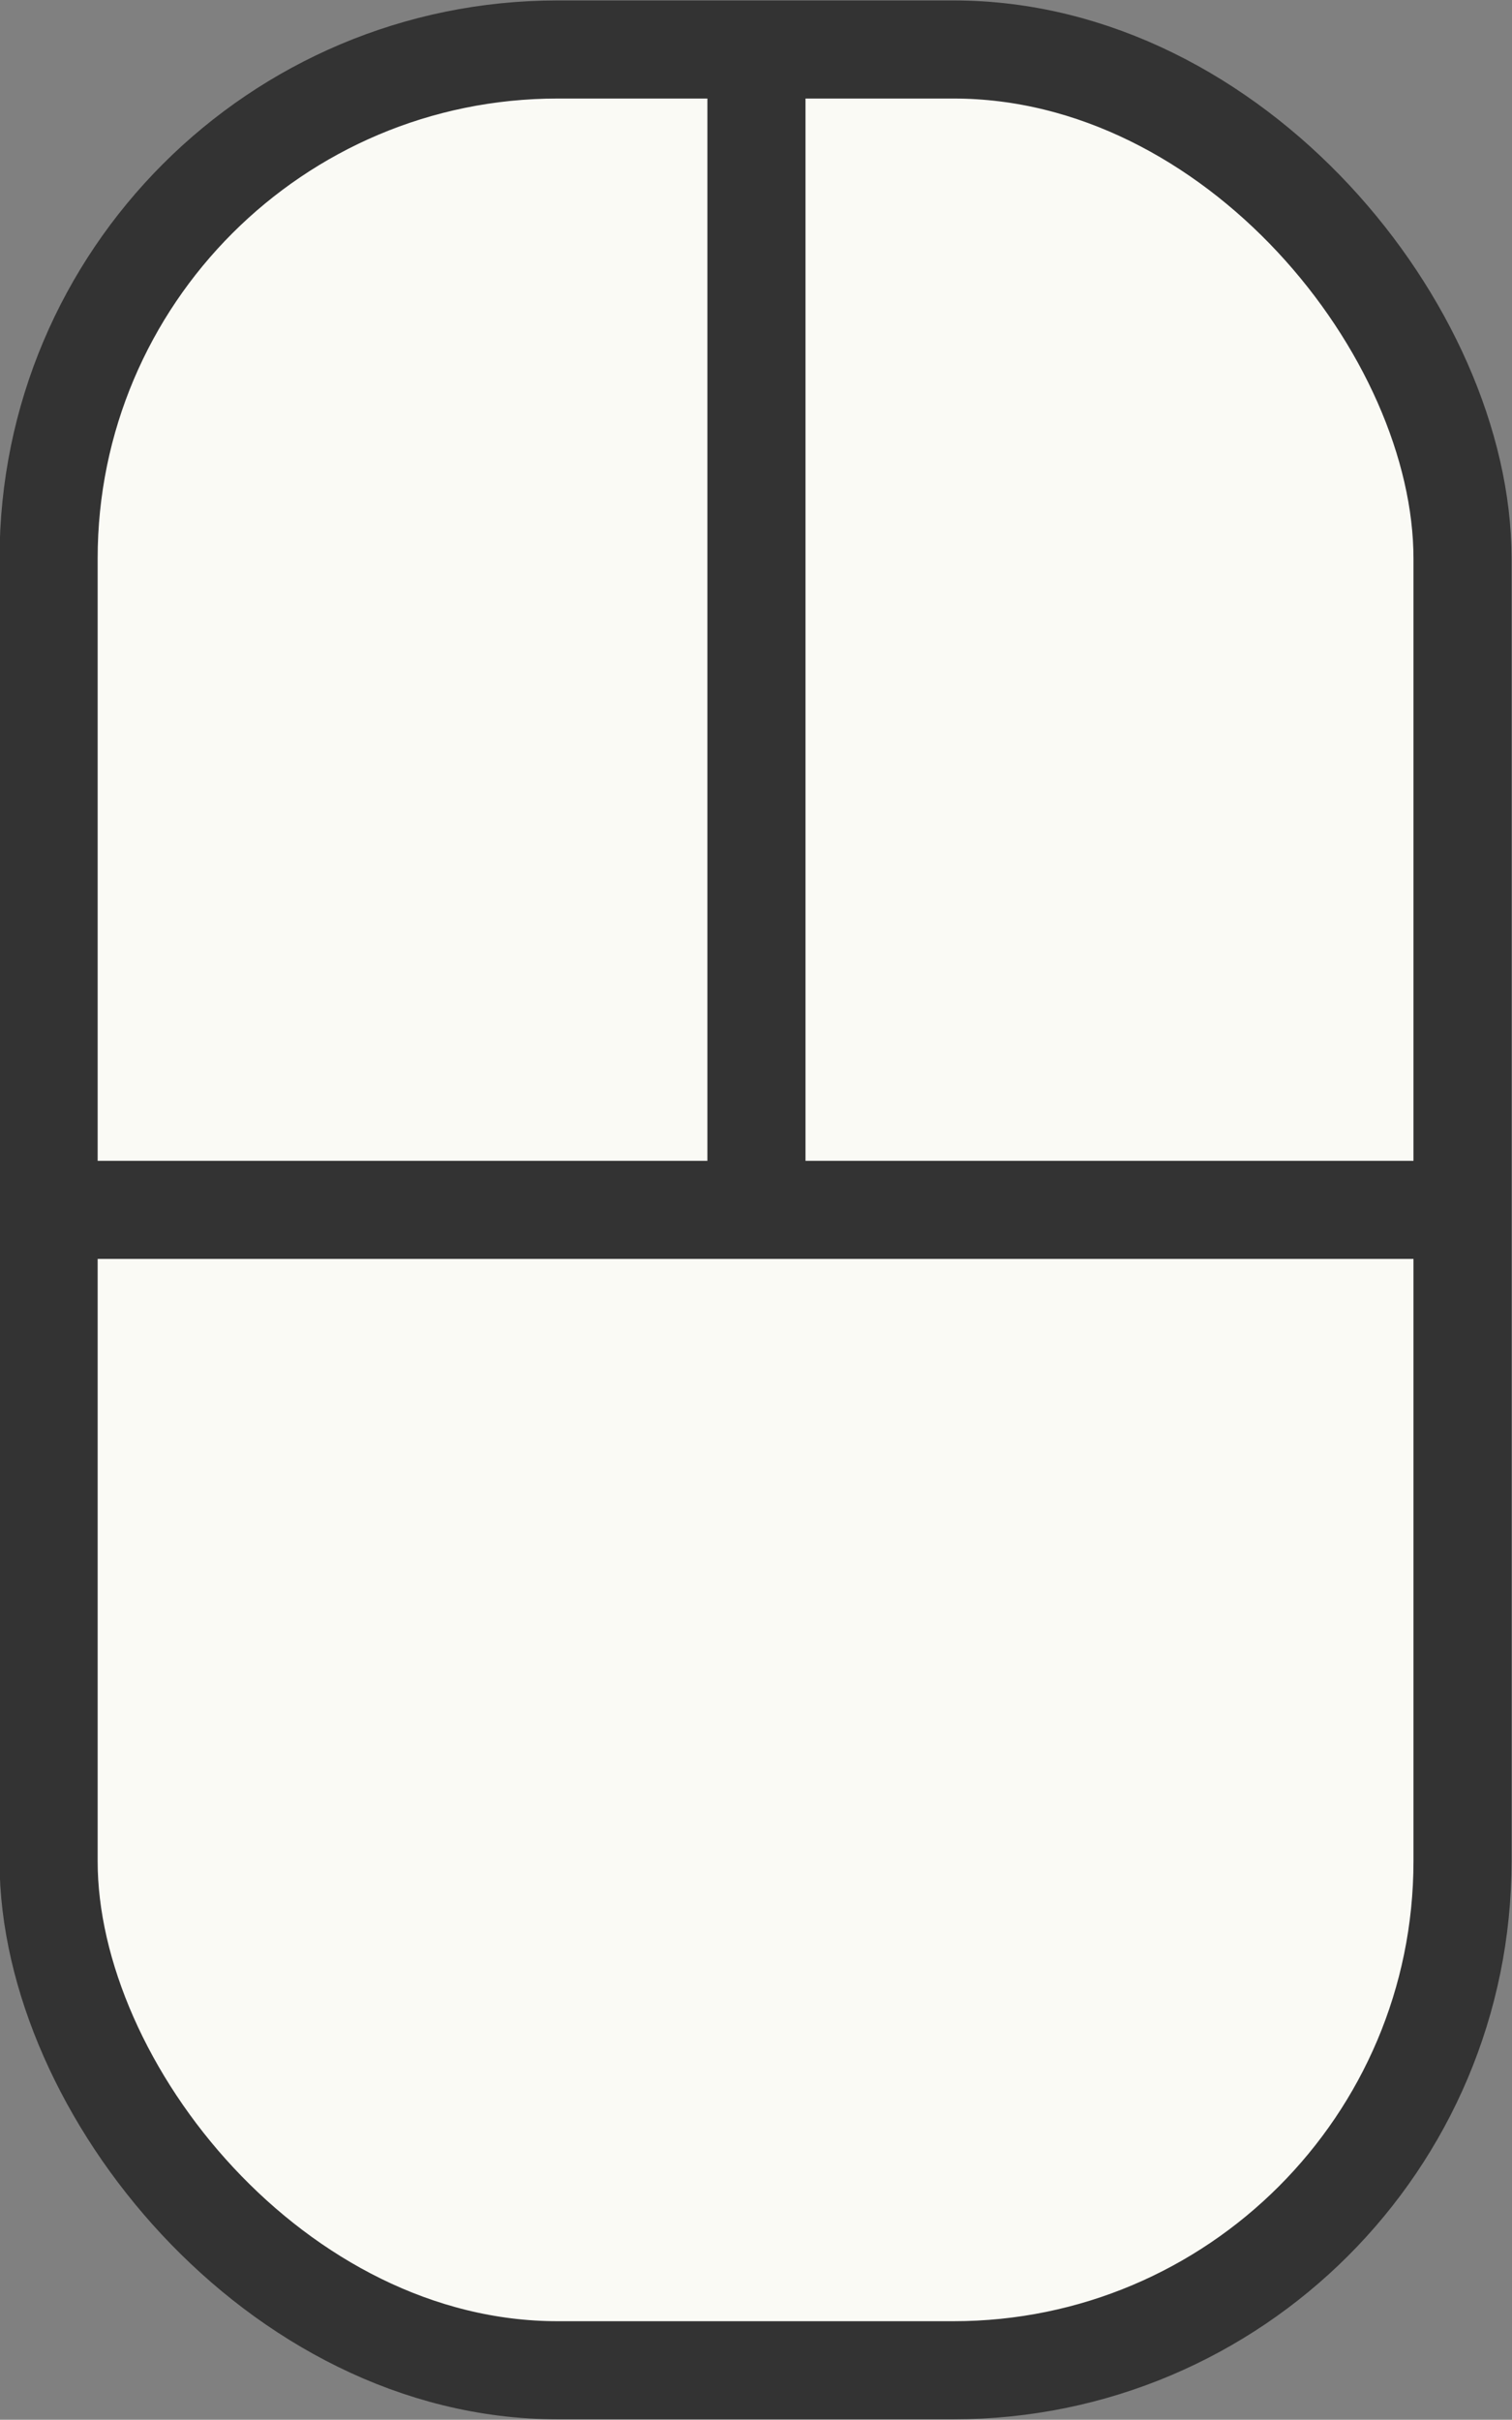 <?xml version="1.0" encoding="UTF-8"?>
<svg id="_レイヤー_2" data-name="レイヤー 2" xmlns="http://www.w3.org/2000/svg" viewBox="0 0 17.11 27.38">
  <rect x="0" y="0" width="17.11" height="27.38" fill="#808080" stroke="none"/>
  <defs>
    <style>
      .cls-1 {
        fill: #fafaf5;
      }

      .cls-1, .cls-2 {
        stroke: #333;
        stroke-miterlimit: 10;
        stroke-width: 1.11px;
      }

      .cls-2 {
        fill: none;
      }
    </style>
  </defs>
  <g id="_レイヤー_1-2" data-name="レイヤー 1">
    <g>
      <rect class="cls-1" x=".56" y=".56" width="16" height="26.26" rx="5.76" ry="5.76" transform="translate(17.11 27.38) rotate(-180)"/>
      <line class="cls-2" x1="16.56" y1="13.69" x2=".56" y2="13.69"/>
      <line class="cls-2" x1="8.56" y1=".56" x2="8.56" y2="13.69"/>
    </g>
  </g>
</svg>